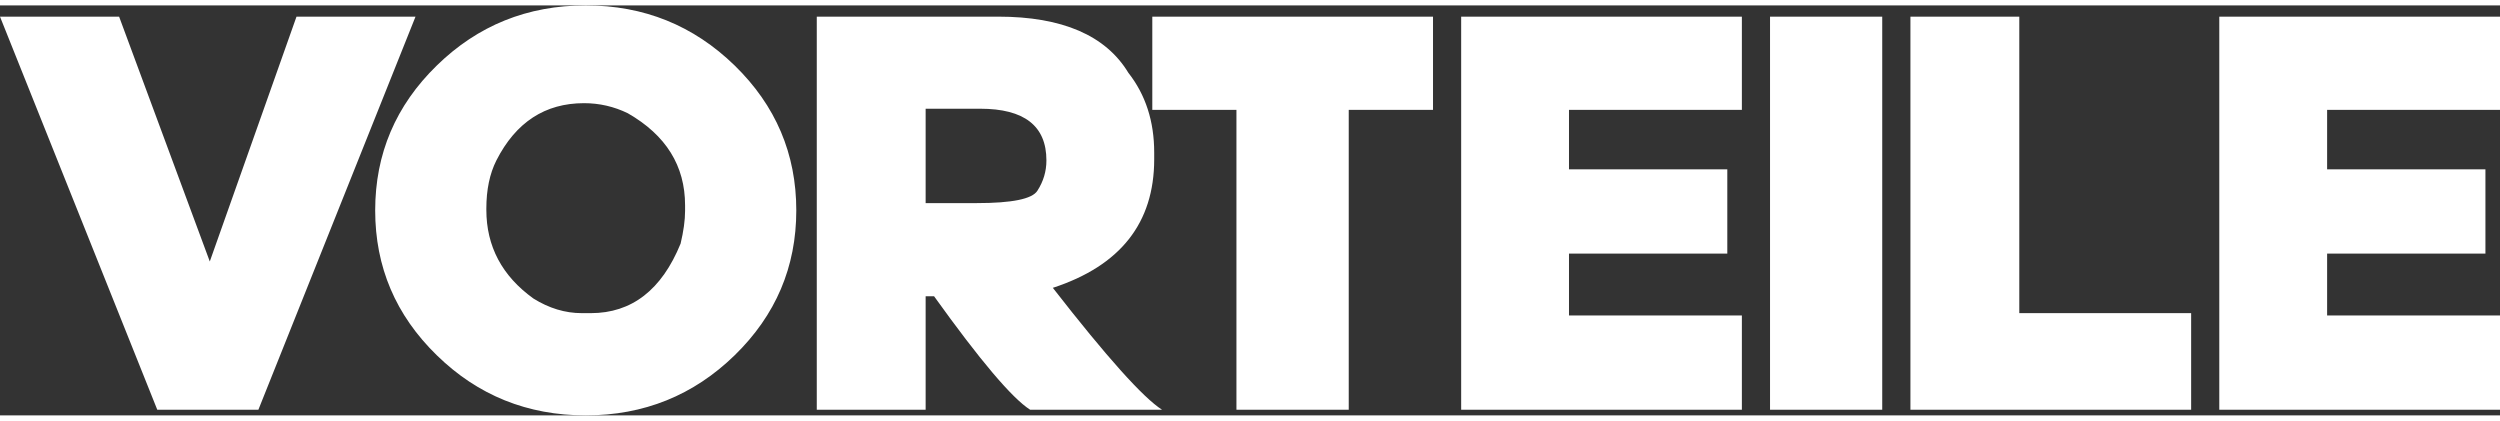 <?xml version="1.0" encoding="UTF-8"?>
<!DOCTYPE svg PUBLIC "-//W3C//DTD SVG 1.1//EN" "http://www.w3.org/Graphics/SVG/1.1/DTD/svg11.dtd">
<!-- Creator: CorelDRAW SE -->
<svg xmlns="http://www.w3.org/2000/svg" xml:space="preserve" width="101px" height="17px" version="1.1" shape-rendering="geometricPrecision" text-rendering="geometricPrecision" image-rendering="optimizeQuality" fill-rule="evenodd" clip-rule="evenodd"
viewBox="0 0 55413 9087"
 xmlns:xlink="http://www.w3.org/1999/xlink">
 <rect x="0" y="0" width="55413" height="9087" fill="#333333" stroke="none"/>
 <g id="ãƒ2030ãƒƒãƒ2C6">
  <path fill="white" fill-rule="nonzero" d="M0 249l2640 0 2010 5427 1922 -5427 2638 0 -3483 8713 -2241 0 -3486 -8713zm10780 4256l0 26c0,809 348,1466 1045,1967 344,214 701,323 1071,323l199 0c907,0 1572,-514 1991,-1542 65,-274 99,-517 99,-723l0 -125c0,-875 -422,-1555 -1270,-2041 -306,-149 -631,-223 -970,-223 -863,0 -1511,422 -1942,1268 -149,295 -223,652 -223,1070zm2203 4582c-1292,0 -2392,-444 -3301,-1332 -911,-888 -1366,-1958 -1366,-3211 0,-1254 455,-2324 1366,-3212 909,-888 2009,-1332 3301,-1332 1289,0 2389,444 3301,1332 911,888 1366,1958 1366,3212 0,1253 -455,2323 -1366,3211 -912,888 -2012,1332 -3301,1332zm7534 -6797l0 2092 1132 0c782,0 1230,-91 1345,-274 134,-208 200,-431 200,-673 0,-763 -489,-1145 -1468,-1145l-1209 0zm187 4157l-187 0 0 2515 -2413 0 0 -8713 4019 0c1423,0 2385,416 2887,1244 382,487 573,1075 573,1768l0 150c0,1411 -750,2360 -2247,2849 1196,1536 2003,2436 2421,2702l-2924 0c-402,-257 -1111,-1096 -2129,-2515zm11059 -6198l0 2066 -1868 0 0 6647 -2489 0 0 -6647 -1865 0 0 -2066 6222 0zm6846 0l0 2066 -3832 0 0 1319 3509 0 0 1867 -3509 0 0 1371 3832 0 0 2090 -6222 0 0 -8713 6222 0zm624 8713l0 -8713 2487 0 0 8713 -2487 0zm5525 -8713l0 6572 3809 0 0 2141 -6222 0 0 -8713 2413 0zm10655 0l0 2066 -3832 0 0 1319 3509 0 0 1867 -3509 0 0 1371 3832 0 0 2090 -6222 0 0 -8713 6222 0z"/>
 </g>
</svg>
